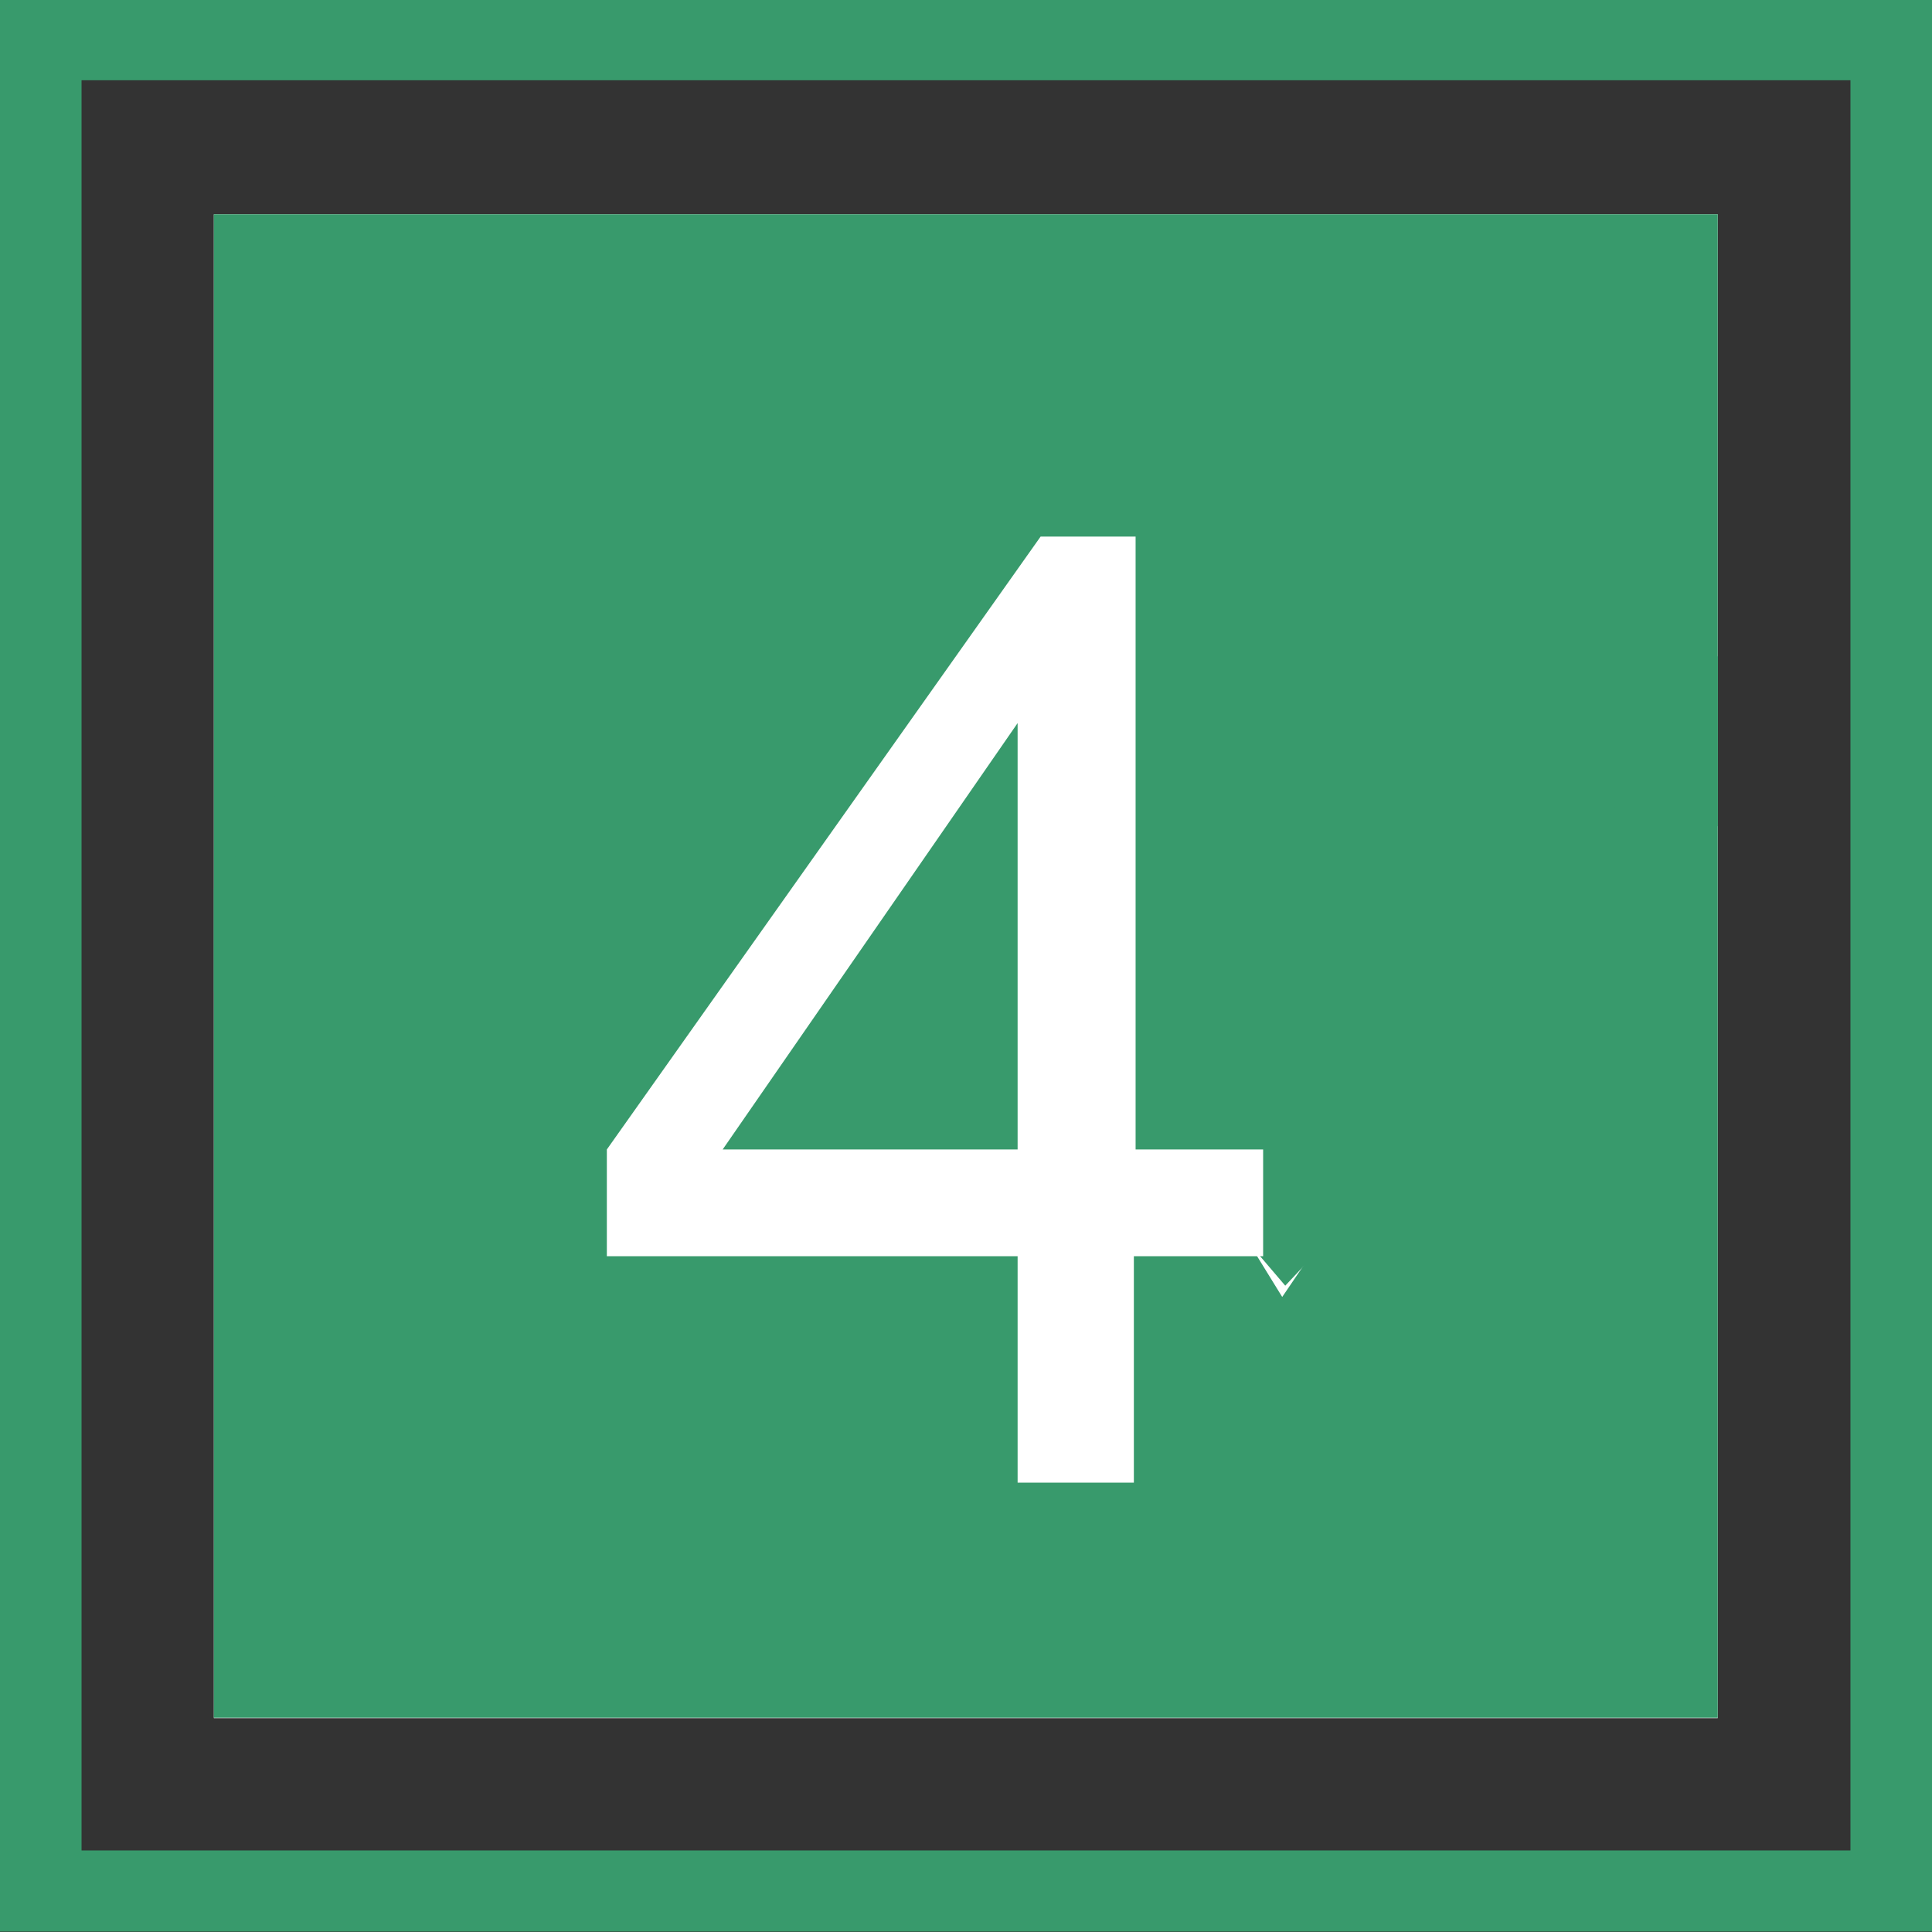 <svg id="圖層_1" data-name="圖層 1" xmlns="http://www.w3.org/2000/svg" viewBox="0 0 44.54 44.54"><rect x="0" y="0" width="44.54" height="44.54" fill="#333333" stroke="none"/><defs><style>.cls-1{fill:#fff;}.cls-2{fill:#389a6c;}</style></defs><rect class="cls-1" x="4.93" y="4.94" width="34.67" height="34.67"/><polygon class="cls-2" points="14.7 12.13 29.63 29.64 39.6 19.04 39.6 4.94 4.93 4.94 4.93 22.87 14.7 12.13"/><polygon class="cls-2" points="29.56 29.9 14.65 5.71 4.93 20.5 4.93 39.6 39.6 39.6 39.6 15.12 29.56 29.9"/><path class="cls-2" d="M47.88,47.68H3.34V3.15H47.88ZM5.22,45.81H46V5H5.22Z" transform="translate(-3.34 -3.15)"/><path class="cls-1" d="M26.8,37.33V32.11H17.33V29.65l10-14.13h2.19V29.65h2.94v2.46H29.48v5.22Zm0-7.68V19.82L20,29.65Z" transform="translate(-3.34 -3.15)"/></svg>